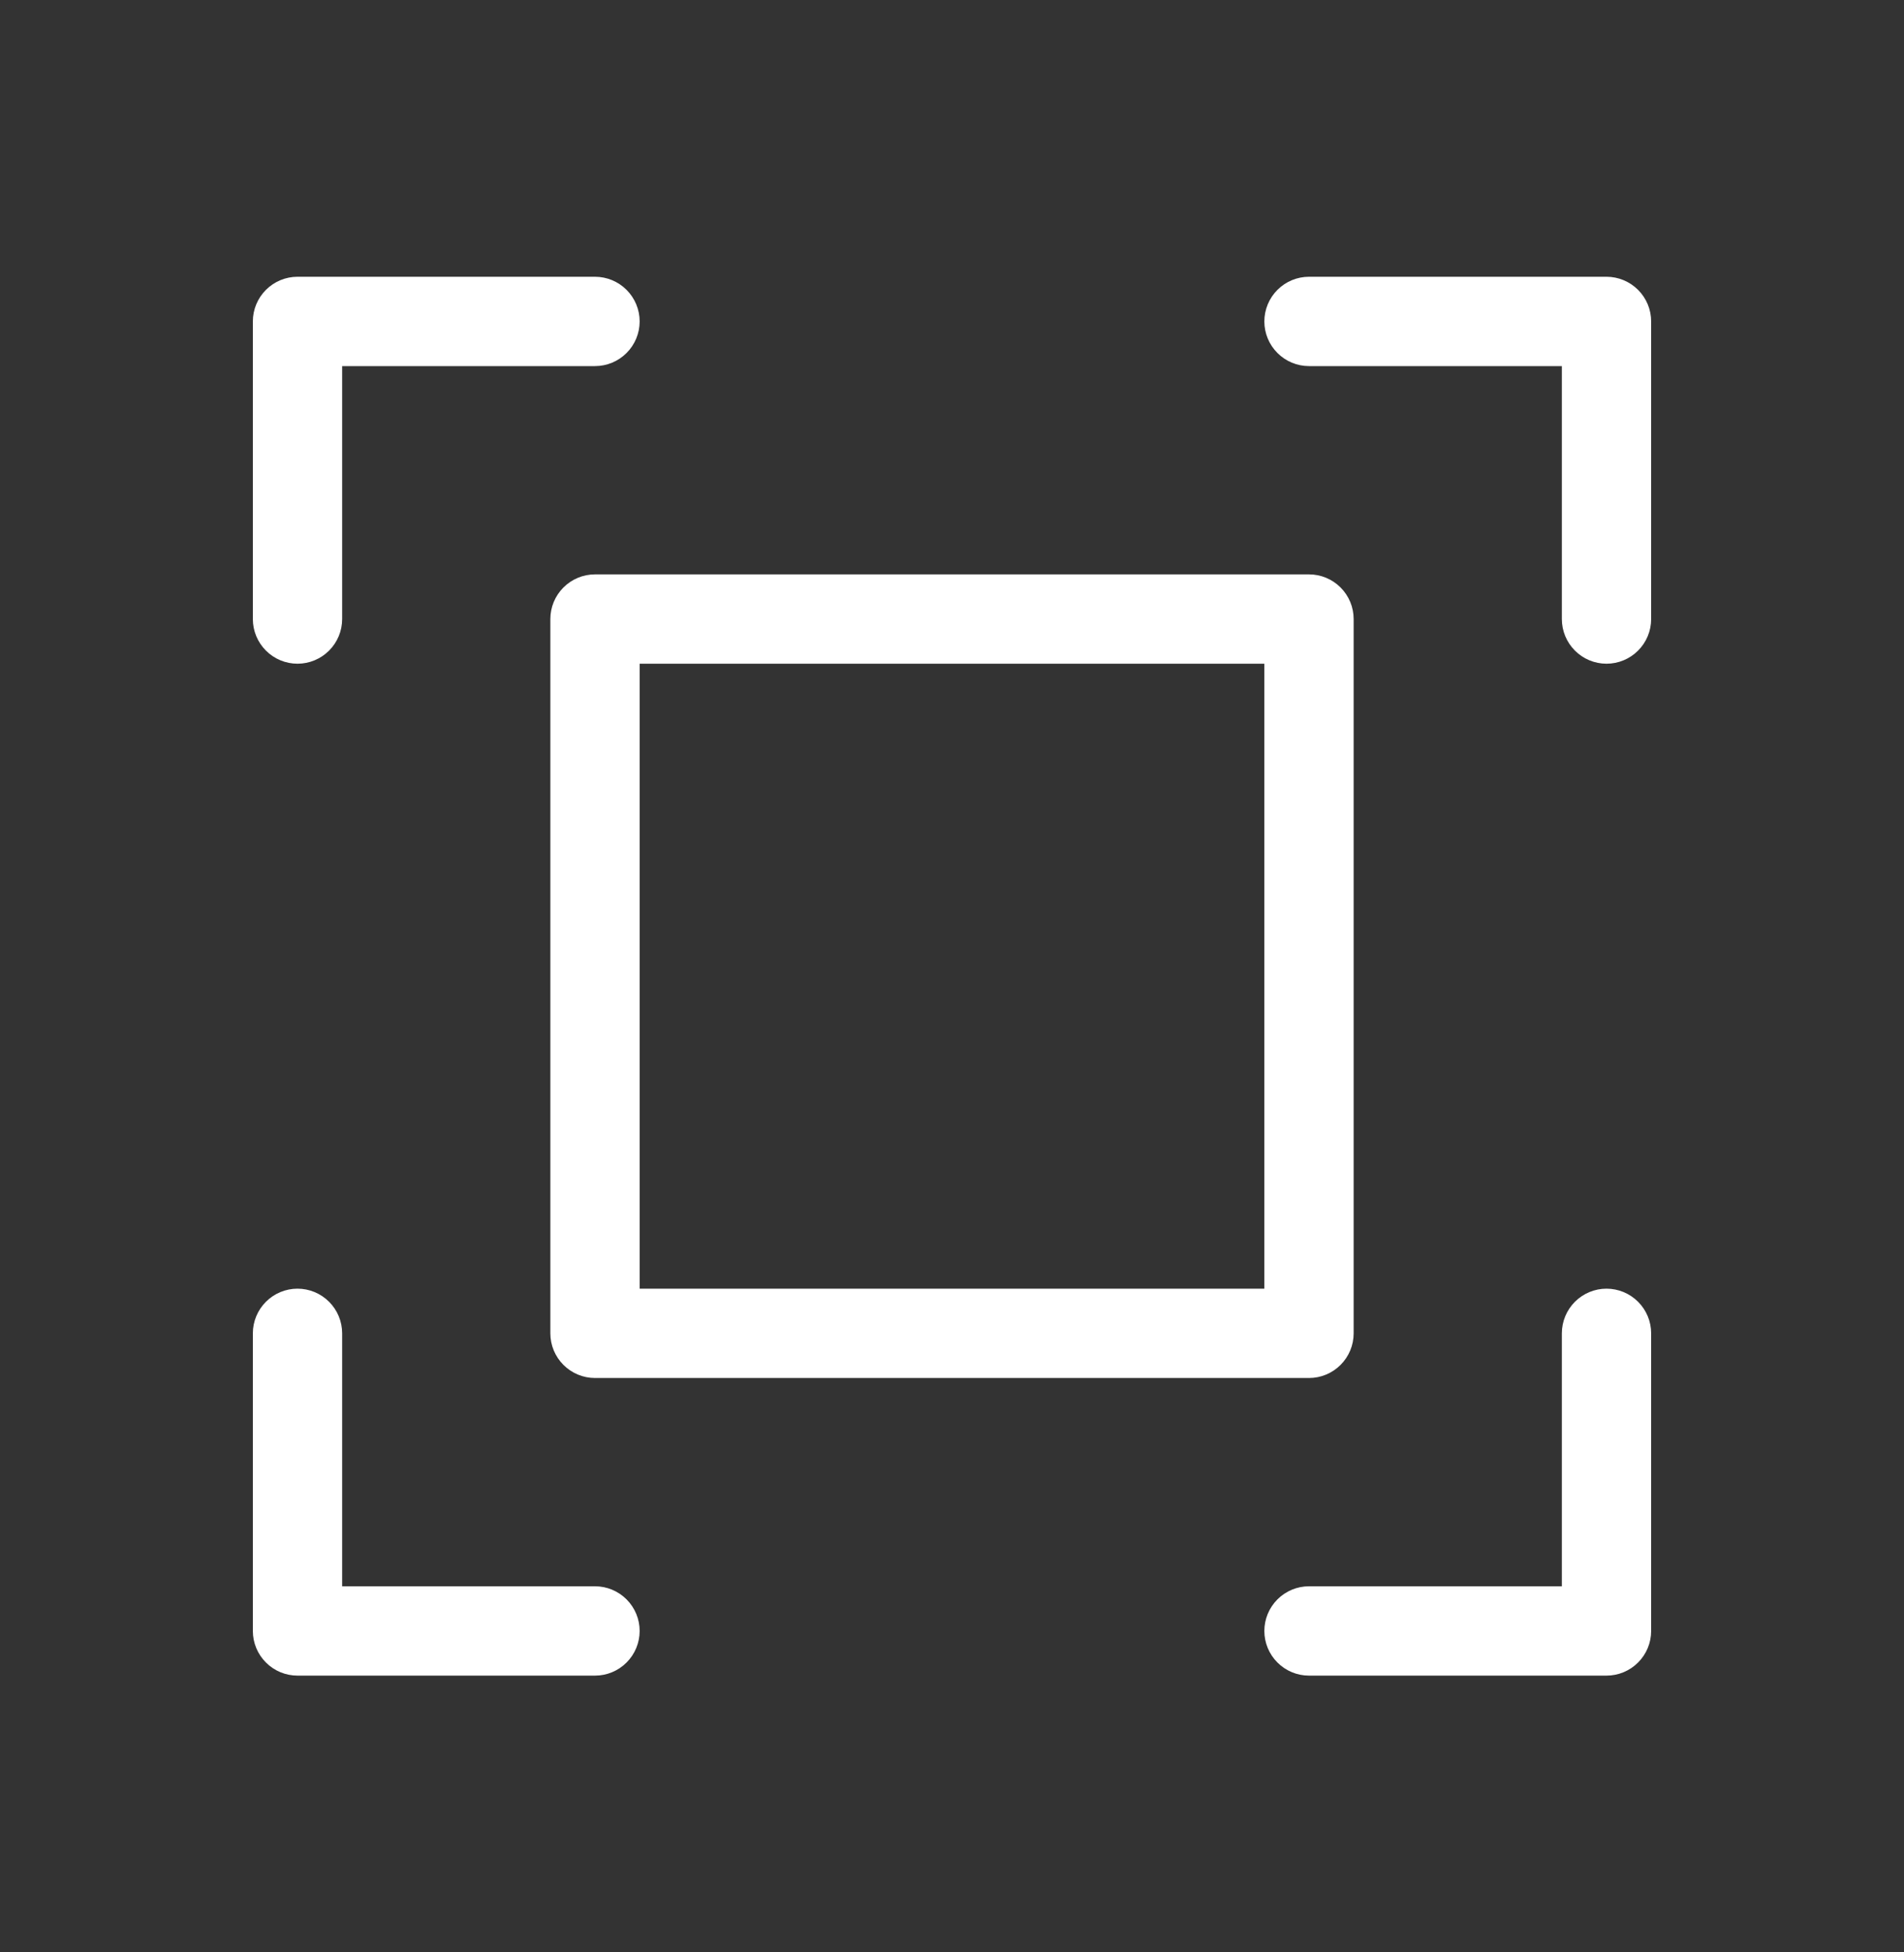 <svg width="40" height="41" viewBox="0 0 40 41" fill="none" xmlns="http://www.w3.org/2000/svg">
<rect x="0" y="0" width="40" height="41" fill="#333333" stroke="none"/>
<path d="M34.688 6.75V13C34.688 13.249 34.589 13.487 34.413 13.663C34.237 13.839 33.999 13.938 33.75 13.938C33.501 13.938 33.263 13.839 33.087 13.663C32.911 13.487 32.812 13.249 32.812 13V7.688H27.5C27.251 7.688 27.013 7.589 26.837 7.413C26.661 7.237 26.562 6.999 26.562 6.75C26.562 6.501 26.661 6.263 26.837 6.087C27.013 5.911 27.251 5.812 27.5 5.812H33.75C33.999 5.812 34.237 5.911 34.413 6.087C34.589 6.263 34.688 6.501 34.688 6.75ZM12.5 33.312H7.188V28C7.188 27.751 7.089 27.513 6.913 27.337C6.737 27.161 6.499 27.062 6.25 27.062C6.001 27.062 5.763 27.161 5.587 27.337C5.411 27.513 5.312 27.751 5.312 28V34.25C5.312 34.499 5.411 34.737 5.587 34.913C5.763 35.089 6.001 35.188 6.25 35.188H12.5C12.749 35.188 12.987 35.089 13.163 34.913C13.339 34.737 13.438 34.499 13.438 34.25C13.438 34.001 13.339 33.763 13.163 33.587C12.987 33.411 12.749 33.312 12.5 33.312ZM33.75 27.062C33.501 27.062 33.263 27.161 33.087 27.337C32.911 27.513 32.812 27.751 32.812 28V33.312H27.5C27.251 33.312 27.013 33.411 26.837 33.587C26.661 33.763 26.562 34.001 26.562 34.25C26.562 34.499 26.661 34.737 26.837 34.913C27.013 35.089 27.251 35.188 27.5 35.188H33.75C33.999 35.188 34.237 35.089 34.413 34.913C34.589 34.737 34.688 34.499 34.688 34.25V28C34.688 27.751 34.589 27.513 34.413 27.337C34.237 27.161 33.999 27.062 33.75 27.062ZM6.25 13.938C6.499 13.938 6.737 13.839 6.913 13.663C7.089 13.487 7.188 13.249 7.188 13V7.688H12.5C12.749 7.688 12.987 7.589 13.163 7.413C13.339 7.237 13.438 6.999 13.438 6.75C13.438 6.501 13.339 6.263 13.163 6.087C12.987 5.911 12.749 5.812 12.5 5.812H6.25C6.001 5.812 5.763 5.911 5.587 6.087C5.411 6.263 5.312 6.501 5.312 6.75V13C5.312 13.249 5.411 13.487 5.587 13.663C5.763 13.839 6.001 13.938 6.25 13.938ZM12.5 12.062H27.5C27.749 12.062 27.987 12.161 28.163 12.337C28.339 12.513 28.438 12.751 28.438 13V28C28.438 28.249 28.339 28.487 28.163 28.663C27.987 28.839 27.749 28.938 27.5 28.938H12.5C12.251 28.938 12.013 28.839 11.837 28.663C11.661 28.487 11.562 28.249 11.562 28V13C11.562 12.751 11.661 12.513 11.837 12.337C12.013 12.161 12.251 12.062 12.5 12.062ZM13.438 27.062H26.562V13.938H13.438V27.062Z" fill="white"/>
</svg>
